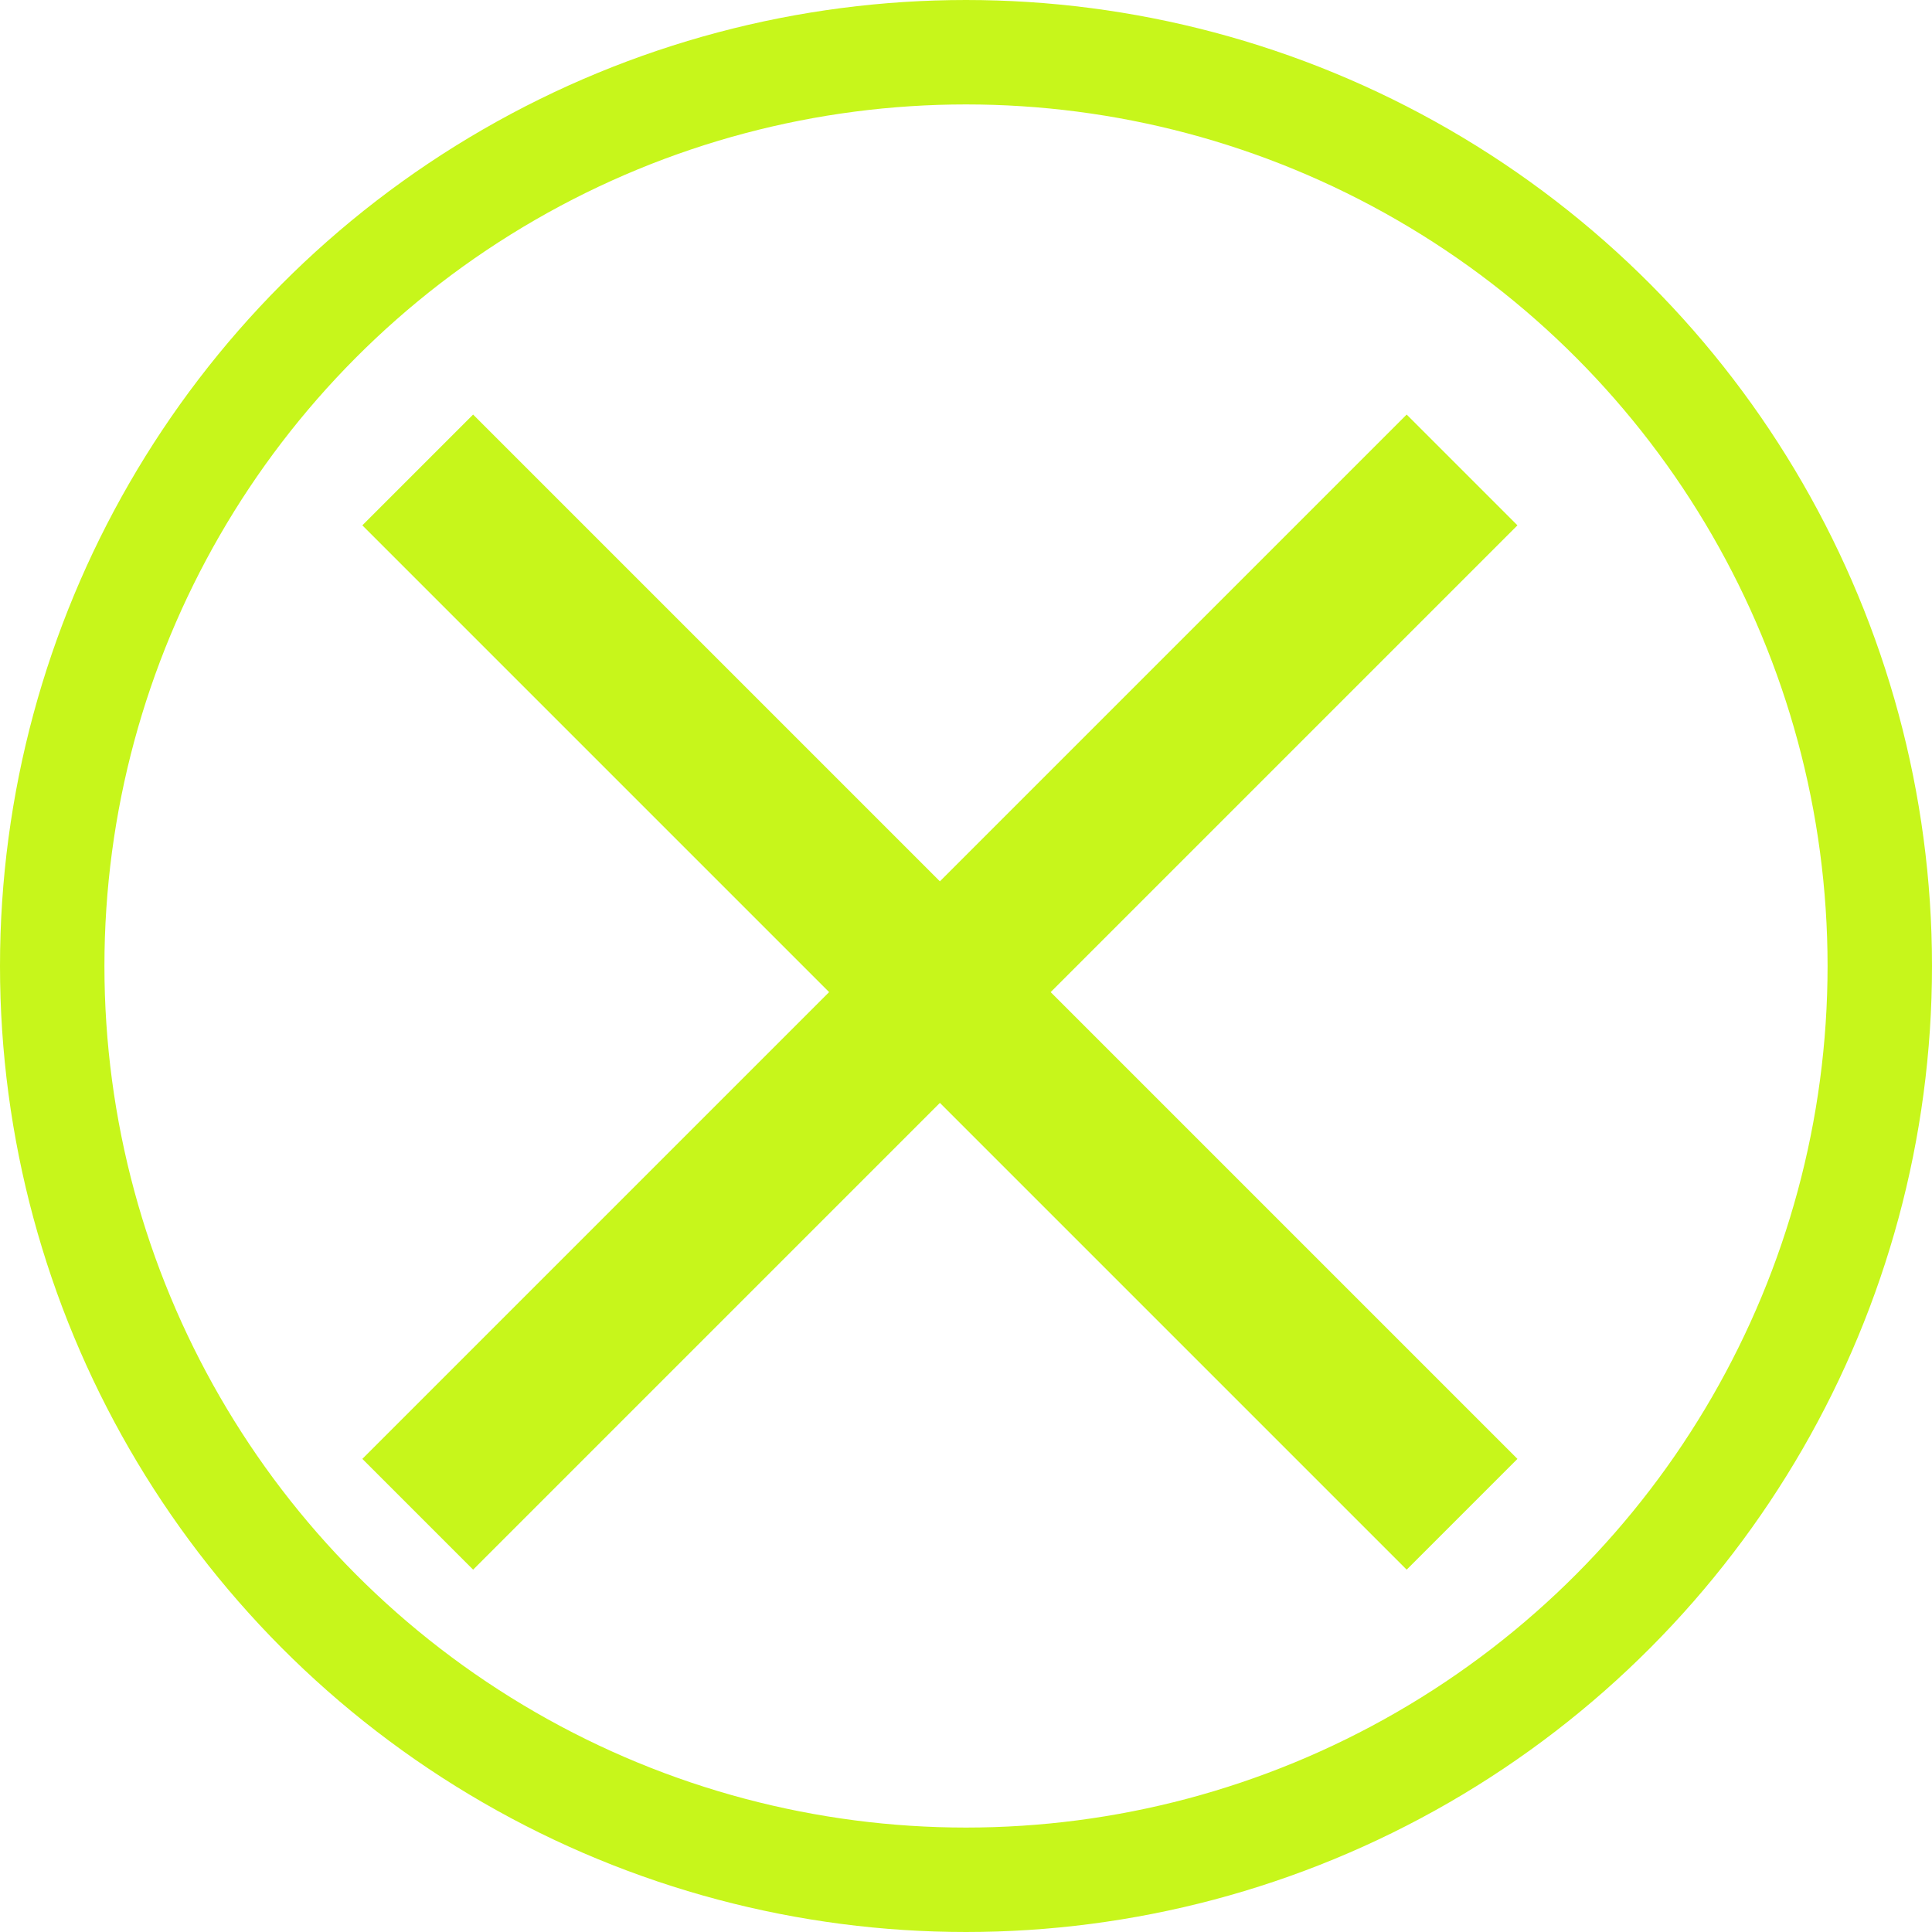 <?xml version="1.0" encoding="UTF-8"?> <svg xmlns="http://www.w3.org/2000/svg" width="37" height="37" viewBox="0 0 37 37" fill="none"><path d="M8 9L28 29M8 29L28 9" stroke="#C7F61B" stroke-width="3"></path><circle cx="18.5" cy="18.5" r="17.5" stroke="#C7F61B" stroke-width="2"></circle></svg> 